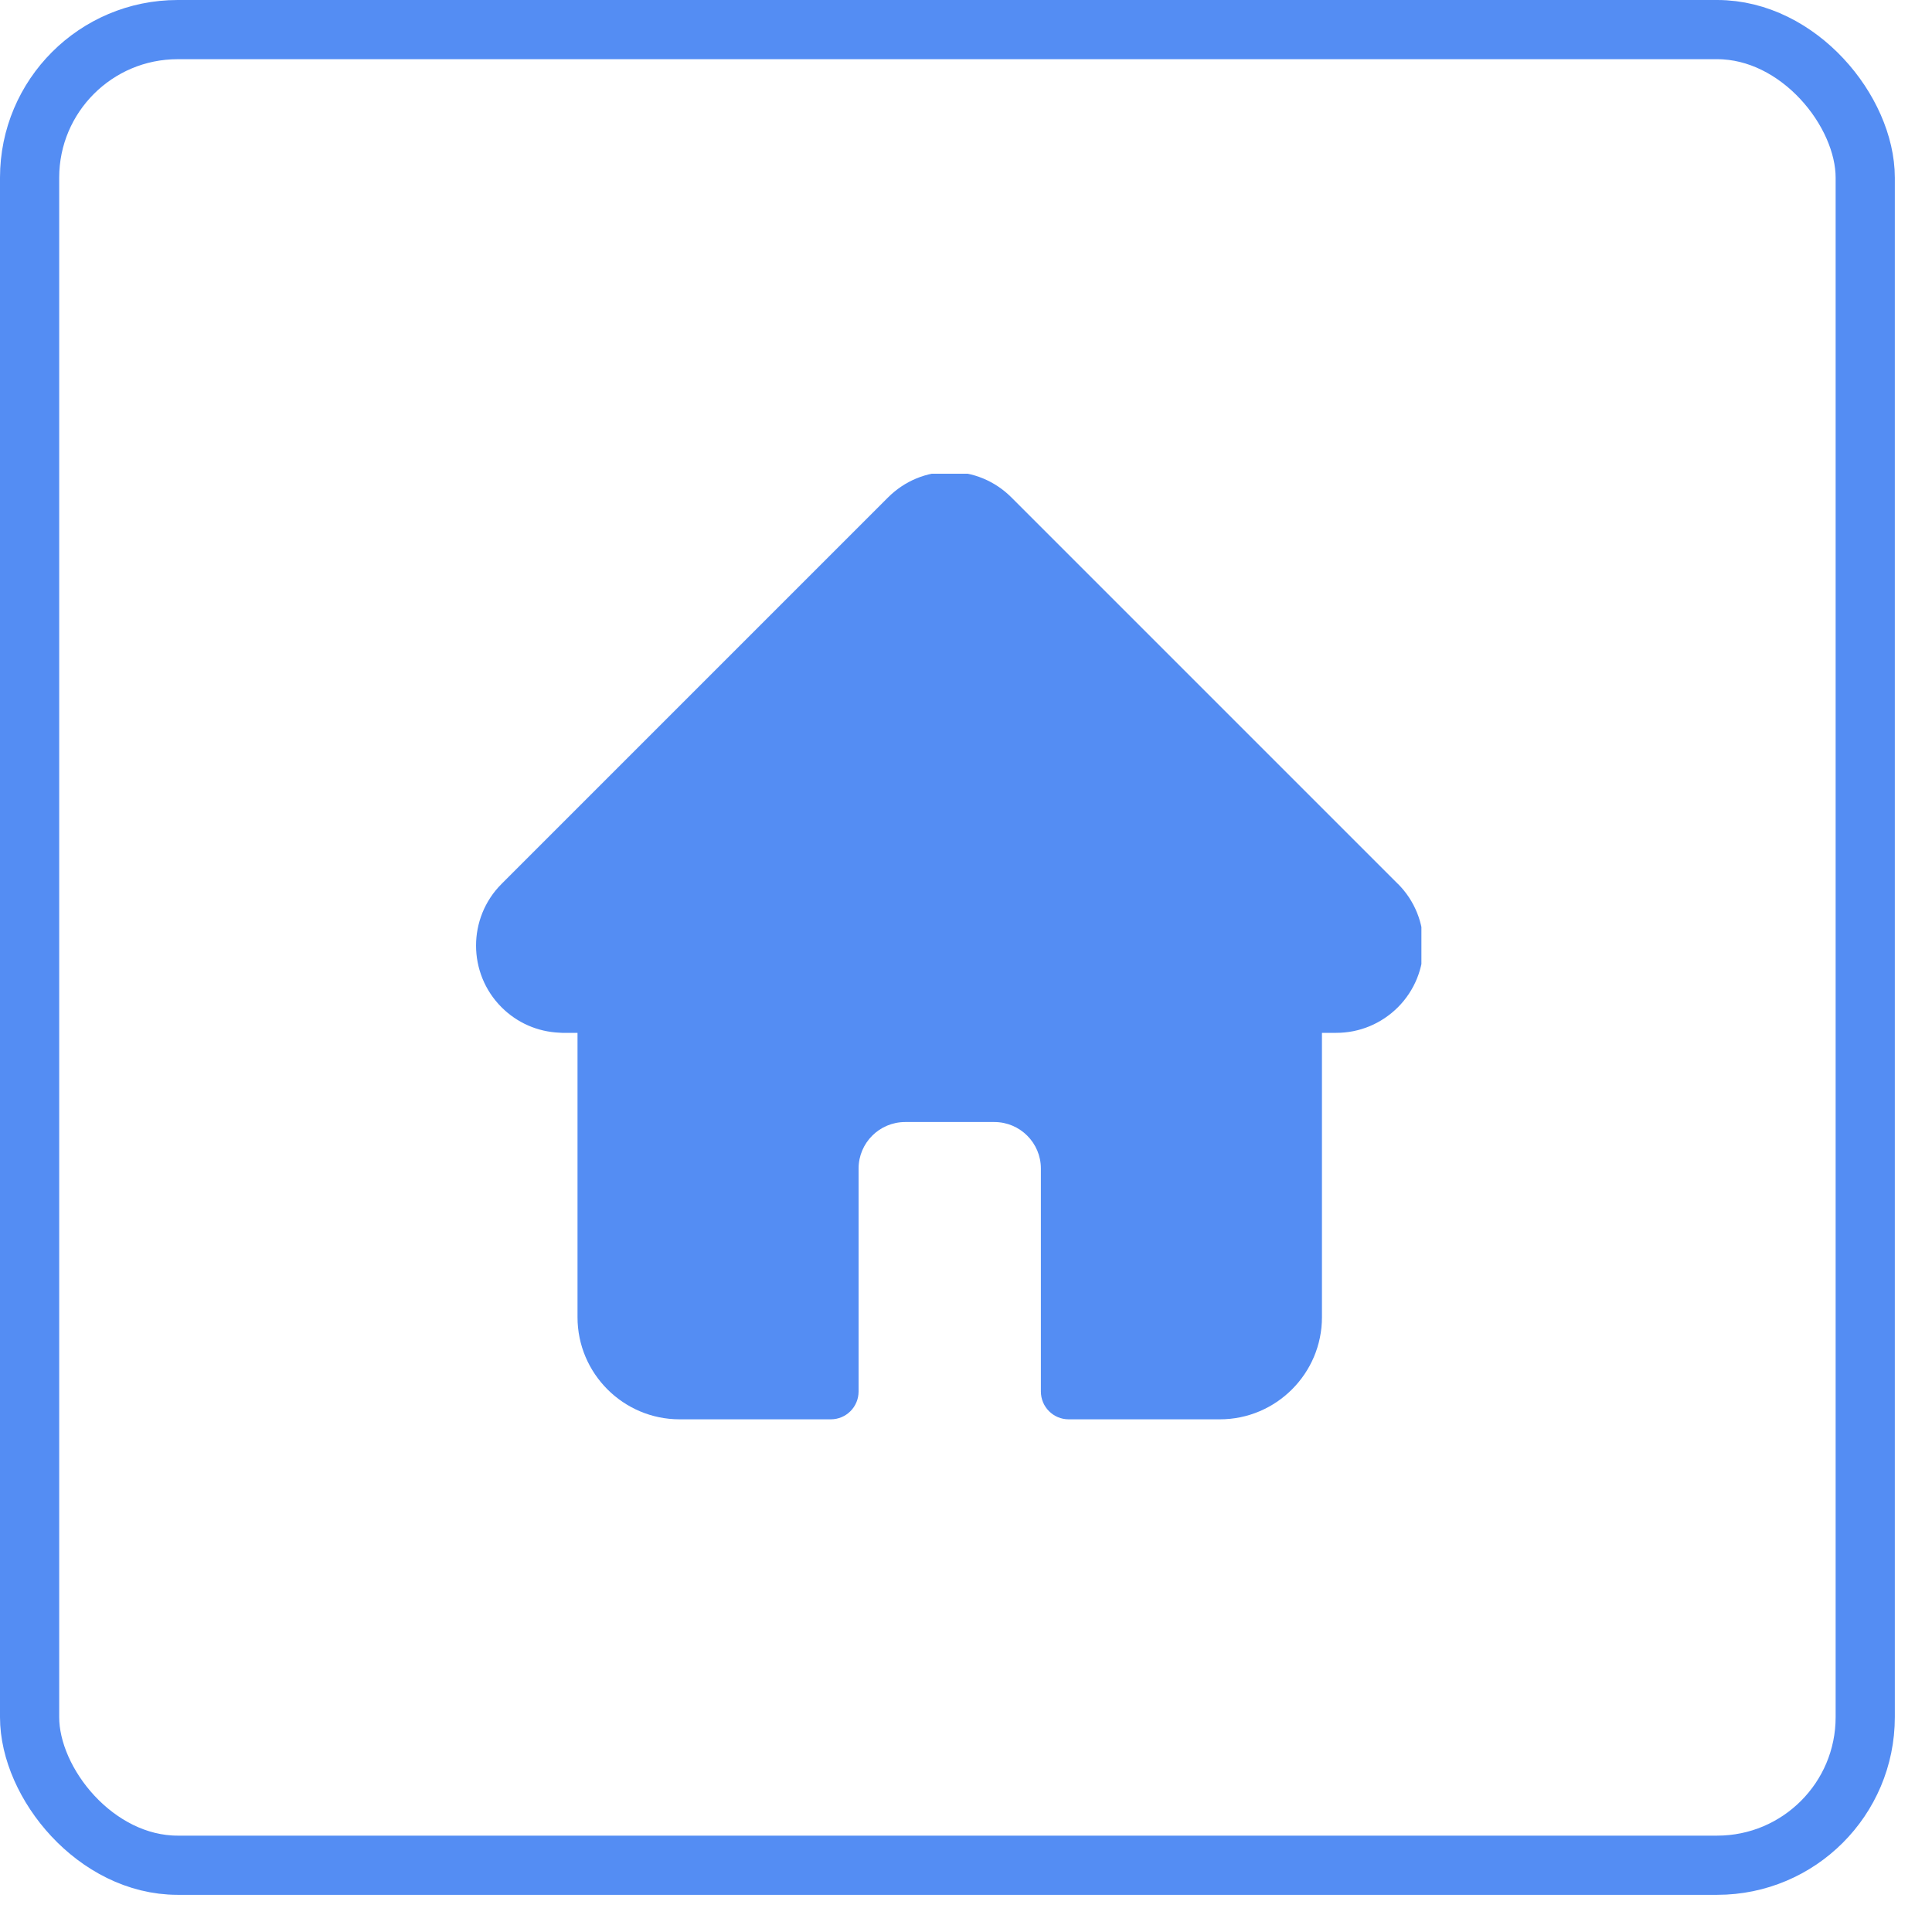 <?xml version="1.0" encoding="UTF-8"?> <svg xmlns="http://www.w3.org/2000/svg" width="25" height="25" viewBox="0 0 25 25" fill="none"><rect x="0.383" y="0.383" width="23.753" height="23.753" rx="1.916" stroke="#548DF3" stroke-width="0.766"></rect><g clip-path="url(#clip0_368_1461)"><path d="M18.088 11.437L18.09 11.438C18.529 11.878 18.528 12.594 18.089 13.034C17.875 13.247 17.592 13.365 17.291 13.365H17.106V17.045C17.106 17.773 16.513 18.366 15.785 18.366H13.828C13.63 18.366 13.469 18.205 13.469 18.006V15.121C13.469 14.789 13.199 14.519 12.867 14.519H11.713C11.38 14.519 11.11 14.789 11.11 15.121V18.006C11.11 18.205 10.949 18.366 10.751 18.366H8.794C8.066 18.366 7.473 17.773 7.473 17.045V13.365H7.274C7.262 13.365 7.25 13.364 7.239 13.363C6.956 13.351 6.691 13.235 6.49 13.034C6.051 12.595 6.05 11.88 6.488 11.44L6.493 11.435L11.491 6.437C11.705 6.223 11.988 6.106 12.29 6.106C12.591 6.106 12.874 6.223 13.088 6.437L18.088 11.437Z" fill="#548DF3"></path></g><defs><clipPath id="clip0_368_1461"><rect width="12.26" height="12.26" fill="white" transform="translate(6.133 6.13)"></rect></clipPath></defs></svg> 
